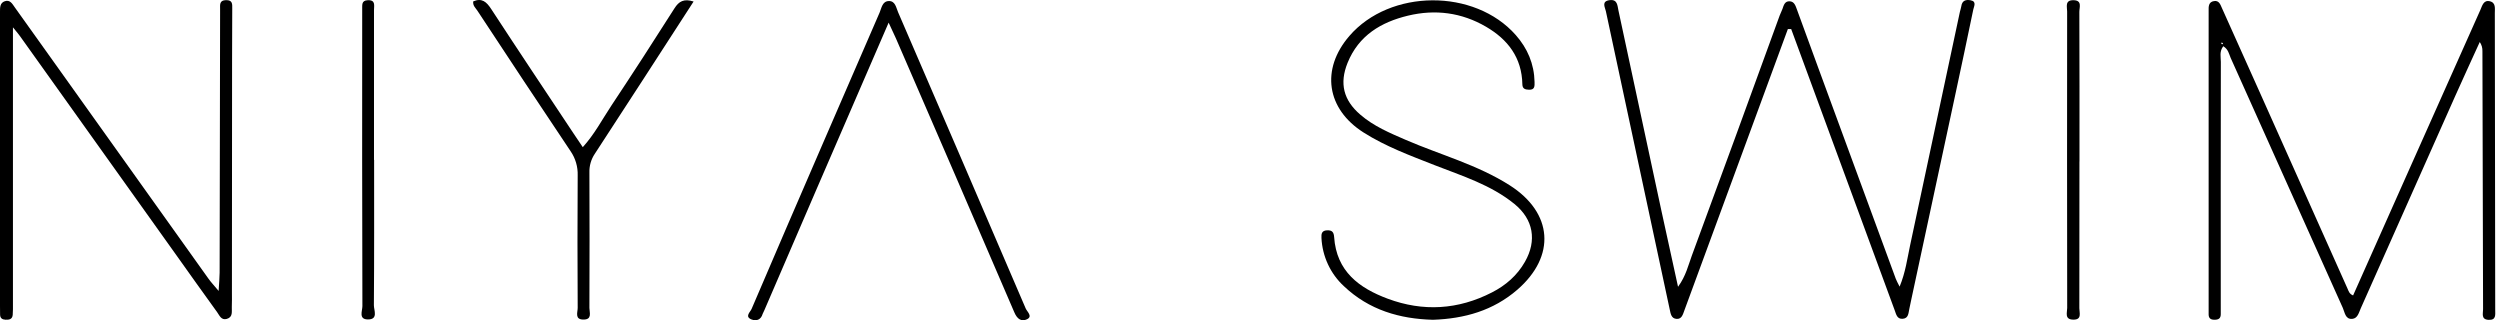 <svg width="242" height="31" viewBox="0 0 242 31" fill="none" xmlns="http://www.w3.org/2000/svg">
<path d="M215.213 4.473C214.817 4.989 214.978 5.513 214.978 5.997C214.967 13.809 214.963 21.621 214.97 29.435C214.97 29.76 214.97 30.086 214.97 30.411C214.97 30.842 214.736 30.951 214.354 30.952C213.936 30.952 213.778 30.758 213.796 30.36C213.796 30.174 213.796 29.988 213.796 29.802C213.796 20.363 213.796 10.922 213.796 1.482C213.796 1.342 213.796 1.203 213.796 1.063C213.786 0.631 213.78 0.179 214.335 0.102C214.806 0.036 214.933 0.442 215.084 0.782C216.316 3.529 217.549 6.275 218.782 9.02C221.598 15.317 224.412 21.614 227.228 27.911C227.339 28.159 227.4 28.445 227.78 28.598C229.522 24.683 231.271 20.759 233.024 16.824C235.378 11.538 237.736 6.252 240.097 0.967C240.278 0.563 240.399 -0.018 241.007 0.12C241.615 0.258 241.497 0.823 241.499 1.275C241.515 10.855 241.527 20.435 241.537 30.014C241.537 30.468 241.639 30.997 240.904 30.962C240.145 30.926 240.363 30.353 240.361 29.933C240.336 21.609 240.315 13.286 240.299 4.962C240.312 4.643 240.221 4.328 240.041 4.066C239.251 5.804 238.447 7.538 237.671 9.282C234.621 16.136 231.571 22.991 228.521 29.848C228.335 30.264 228.225 30.822 227.693 30.868C227.023 30.921 226.978 30.239 226.786 29.81C223.158 21.741 219.537 13.669 215.924 5.596C215.764 5.222 215.705 4.78 215.213 4.473ZM215.016 4.211C215.045 4.237 215.078 4.289 215.108 4.288C215.14 4.287 215.167 4.231 215.196 4.198L215.062 4.105C215.049 4.136 215.033 4.168 215.016 4.211Z" fill="black"/>
<path d="M173.066 2.811C172.014 5.668 170.964 8.525 169.913 11.383C167.625 17.6 165.337 23.818 163.051 30.038C162.903 30.441 162.793 30.907 162.286 30.868C161.778 30.828 161.719 30.375 161.627 29.944C159.57 20.322 157.511 10.701 155.448 1.083C155.368 0.707 154.993 0.126 155.806 0.015C156.575 -0.089 156.562 0.533 156.663 1.004C158.06 7.492 159.452 13.982 160.84 20.472C161.344 22.818 161.864 25.162 162.434 27.762C163.201 26.706 163.423 25.681 163.772 24.738C166.626 16.999 169.459 9.252 172.274 1.498C172.353 1.281 172.469 1.078 172.544 0.859C172.667 0.502 172.767 0.105 173.235 0.125C173.682 0.144 173.803 0.542 173.931 0.888C174.62 2.759 175.298 4.63 175.985 6.505C178.494 13.336 181.005 20.165 183.515 26.994C183.59 27.197 183.705 27.384 183.883 27.747C184.457 26.353 184.623 25.035 184.898 23.749C186.509 16.216 188.118 8.682 189.718 1.145C189.758 0.963 189.83 0.787 189.854 0.605C189.931 0.038 190.309 -0.057 190.756 0.027C191.365 0.14 191.075 0.624 191.015 0.918C190.437 3.737 189.83 6.549 189.23 9.362C187.827 15.896 186.423 22.43 185.02 28.962C184.952 29.28 184.89 29.599 184.82 29.916C184.732 30.314 184.748 30.808 184.191 30.858C183.635 30.907 183.549 30.424 183.41 30.044C182.11 26.527 180.815 23.008 179.525 19.488C177.479 13.929 175.433 8.37 173.387 2.813L173.066 2.811Z" fill="black"/>
<path d="M1.253 2.646V6.079C1.253 13.842 1.253 21.605 1.253 29.367C1.253 29.738 1.262 30.112 1.231 30.481C1.193 30.913 0.876 30.965 0.53 30.948C0.215 30.933 0.011 30.801 0.008 30.45C0.008 30.171 6.90658e-05 29.892 6.90658e-05 29.613V1.725C6.90658e-05 1.539 6.90658e-05 1.353 6.90658e-05 1.167C6.90658e-05 0.743 -0.017 0.28 0.471 0.117C0.978 -0.053 1.195 0.38 1.434 0.715C2.938 2.817 4.441 4.921 5.942 7.026C10.688 13.679 15.436 20.331 20.186 26.984C20.409 27.302 20.686 27.589 21.163 28.163C21.209 27.351 21.259 26.873 21.26 26.393C21.278 18.027 21.293 9.66 21.305 1.294C21.305 1.155 21.305 1.015 21.305 0.876C21.305 0.457 21.229 0.024 21.878 0.013C22.528 0.002 22.483 0.401 22.481 0.841C22.47 2.514 22.465 4.188 22.465 5.861C22.459 13.345 22.454 20.829 22.45 28.313C22.45 28.778 22.461 29.244 22.44 29.707C22.421 30.15 22.569 30.691 21.957 30.869C21.413 31.026 21.245 30.529 21.02 30.22C19.689 28.39 18.385 26.542 17.07 24.7C12.029 17.635 6.985 10.57 1.94 3.505C1.809 3.316 1.66 3.15 1.253 2.646Z" fill="black"/>
<path d="M138.711 30.955C135.503 30.871 132.529 30.016 130.089 27.701C129.444 27.106 128.919 26.388 128.547 25.587C128.174 24.787 127.96 23.919 127.917 23.035C127.891 22.617 127.952 22.311 128.475 22.294C128.951 22.279 129.109 22.476 129.144 22.941C129.368 26.271 131.569 27.885 134.327 28.913C137.76 30.193 141.15 29.986 144.425 28.304C145.755 27.624 146.862 26.668 147.617 25.338C148.786 23.282 148.434 21.24 146.605 19.75C144.312 17.883 141.527 17.028 138.849 15.979C136.505 15.057 134.143 14.189 131.992 12.825C128.407 10.551 127.83 6.711 130.62 3.48C134.553 -1.078 142.735 -1.128 146.723 3.39C147.86 4.678 148.508 6.181 148.545 7.935C148.551 8.324 148.578 8.702 148.016 8.686C147.658 8.675 147.374 8.609 147.365 8.167C147.317 5.576 145.959 3.819 143.848 2.588C141.481 1.208 138.928 0.881 136.291 1.516C133.691 2.143 131.519 3.429 130.445 6.084C129.639 8.08 130.053 9.696 131.665 11.087C132.972 12.221 134.535 12.873 136.092 13.547C139.45 14.997 143.018 15.946 146.148 17.942C150.314 20.599 150.637 24.784 146.878 28.044C144.546 30.064 141.765 30.85 138.711 30.955Z" fill="black"/>
<path d="M86.02 2.192C83.63 7.711 81.313 13.056 79.001 18.407C77.331 22.272 75.664 26.138 74.001 30.006C73.934 30.128 73.875 30.255 73.825 30.384C73.659 30.969 73.205 31.103 72.749 30.924C72.055 30.652 72.637 30.191 72.755 29.903C75.041 24.541 77.36 19.191 79.673 13.84C81.492 9.635 83.314 5.432 85.141 1.229C85.335 0.786 85.4 0.13 86.02 0.102C86.664 0.071 86.744 0.738 86.932 1.175C91.065 10.73 95.184 20.293 99.289 29.864C99.423 30.174 99.995 30.629 99.41 30.906C98.895 31.15 98.474 30.919 98.183 30.225C94.389 21.381 90.555 12.55 86.728 3.721C86.523 3.264 86.304 2.811 86.02 2.192Z" fill="black"/>
<path d="M67.14 0.147C63.905 5.136 60.76 10.027 57.577 14.888C57.218 15.421 57.035 16.056 57.055 16.702C57.073 21.071 57.073 25.441 57.055 29.812C57.055 30.244 57.349 30.934 56.478 30.934C55.606 30.934 55.92 30.229 55.92 29.808C55.898 25.531 55.889 21.254 55.92 16.978C55.946 16.146 55.706 15.327 55.238 14.644C52.206 10.115 49.193 5.573 46.2 1.017C46.033 0.765 45.754 0.551 45.809 0.134C46.643 -0.223 47.09 0.17 47.551 0.878C50.178 4.902 52.849 8.897 55.506 12.898C55.785 13.319 56.069 13.736 56.413 14.246C57.546 12.999 58.291 11.565 59.172 10.236C61.241 7.117 63.278 3.976 65.284 0.813C65.718 0.123 66.198 -0.151 67.14 0.147Z" fill="black"/>
<path d="M201.289 15.632C201.289 20.368 201.289 25.103 201.28 29.838C201.28 30.281 201.557 30.958 200.688 30.942C199.821 30.926 200.106 30.253 200.104 29.808C200.09 20.244 200.088 10.681 200.099 1.119C200.099 0.665 199.859 0.008 200.709 0.019C201.577 0.029 201.281 0.712 201.281 1.145C201.301 5.973 201.294 10.802 201.294 15.629L201.289 15.632Z" fill="black"/>
<path d="M36.215 15.474C36.215 20.167 36.229 24.86 36.192 29.552C36.192 30.032 36.639 30.93 35.609 30.922C34.684 30.914 35.081 30.087 35.08 29.632C35.055 20.201 35.049 10.769 35.061 1.337C35.061 1.198 35.061 1.058 35.061 0.919C35.081 0.523 34.949 0.05 35.602 0.02C36.383 -0.015 36.202 0.556 36.203 0.978C36.212 4.974 36.212 8.97 36.203 12.966V15.474H36.215Z" fill="black"/>
</svg>
